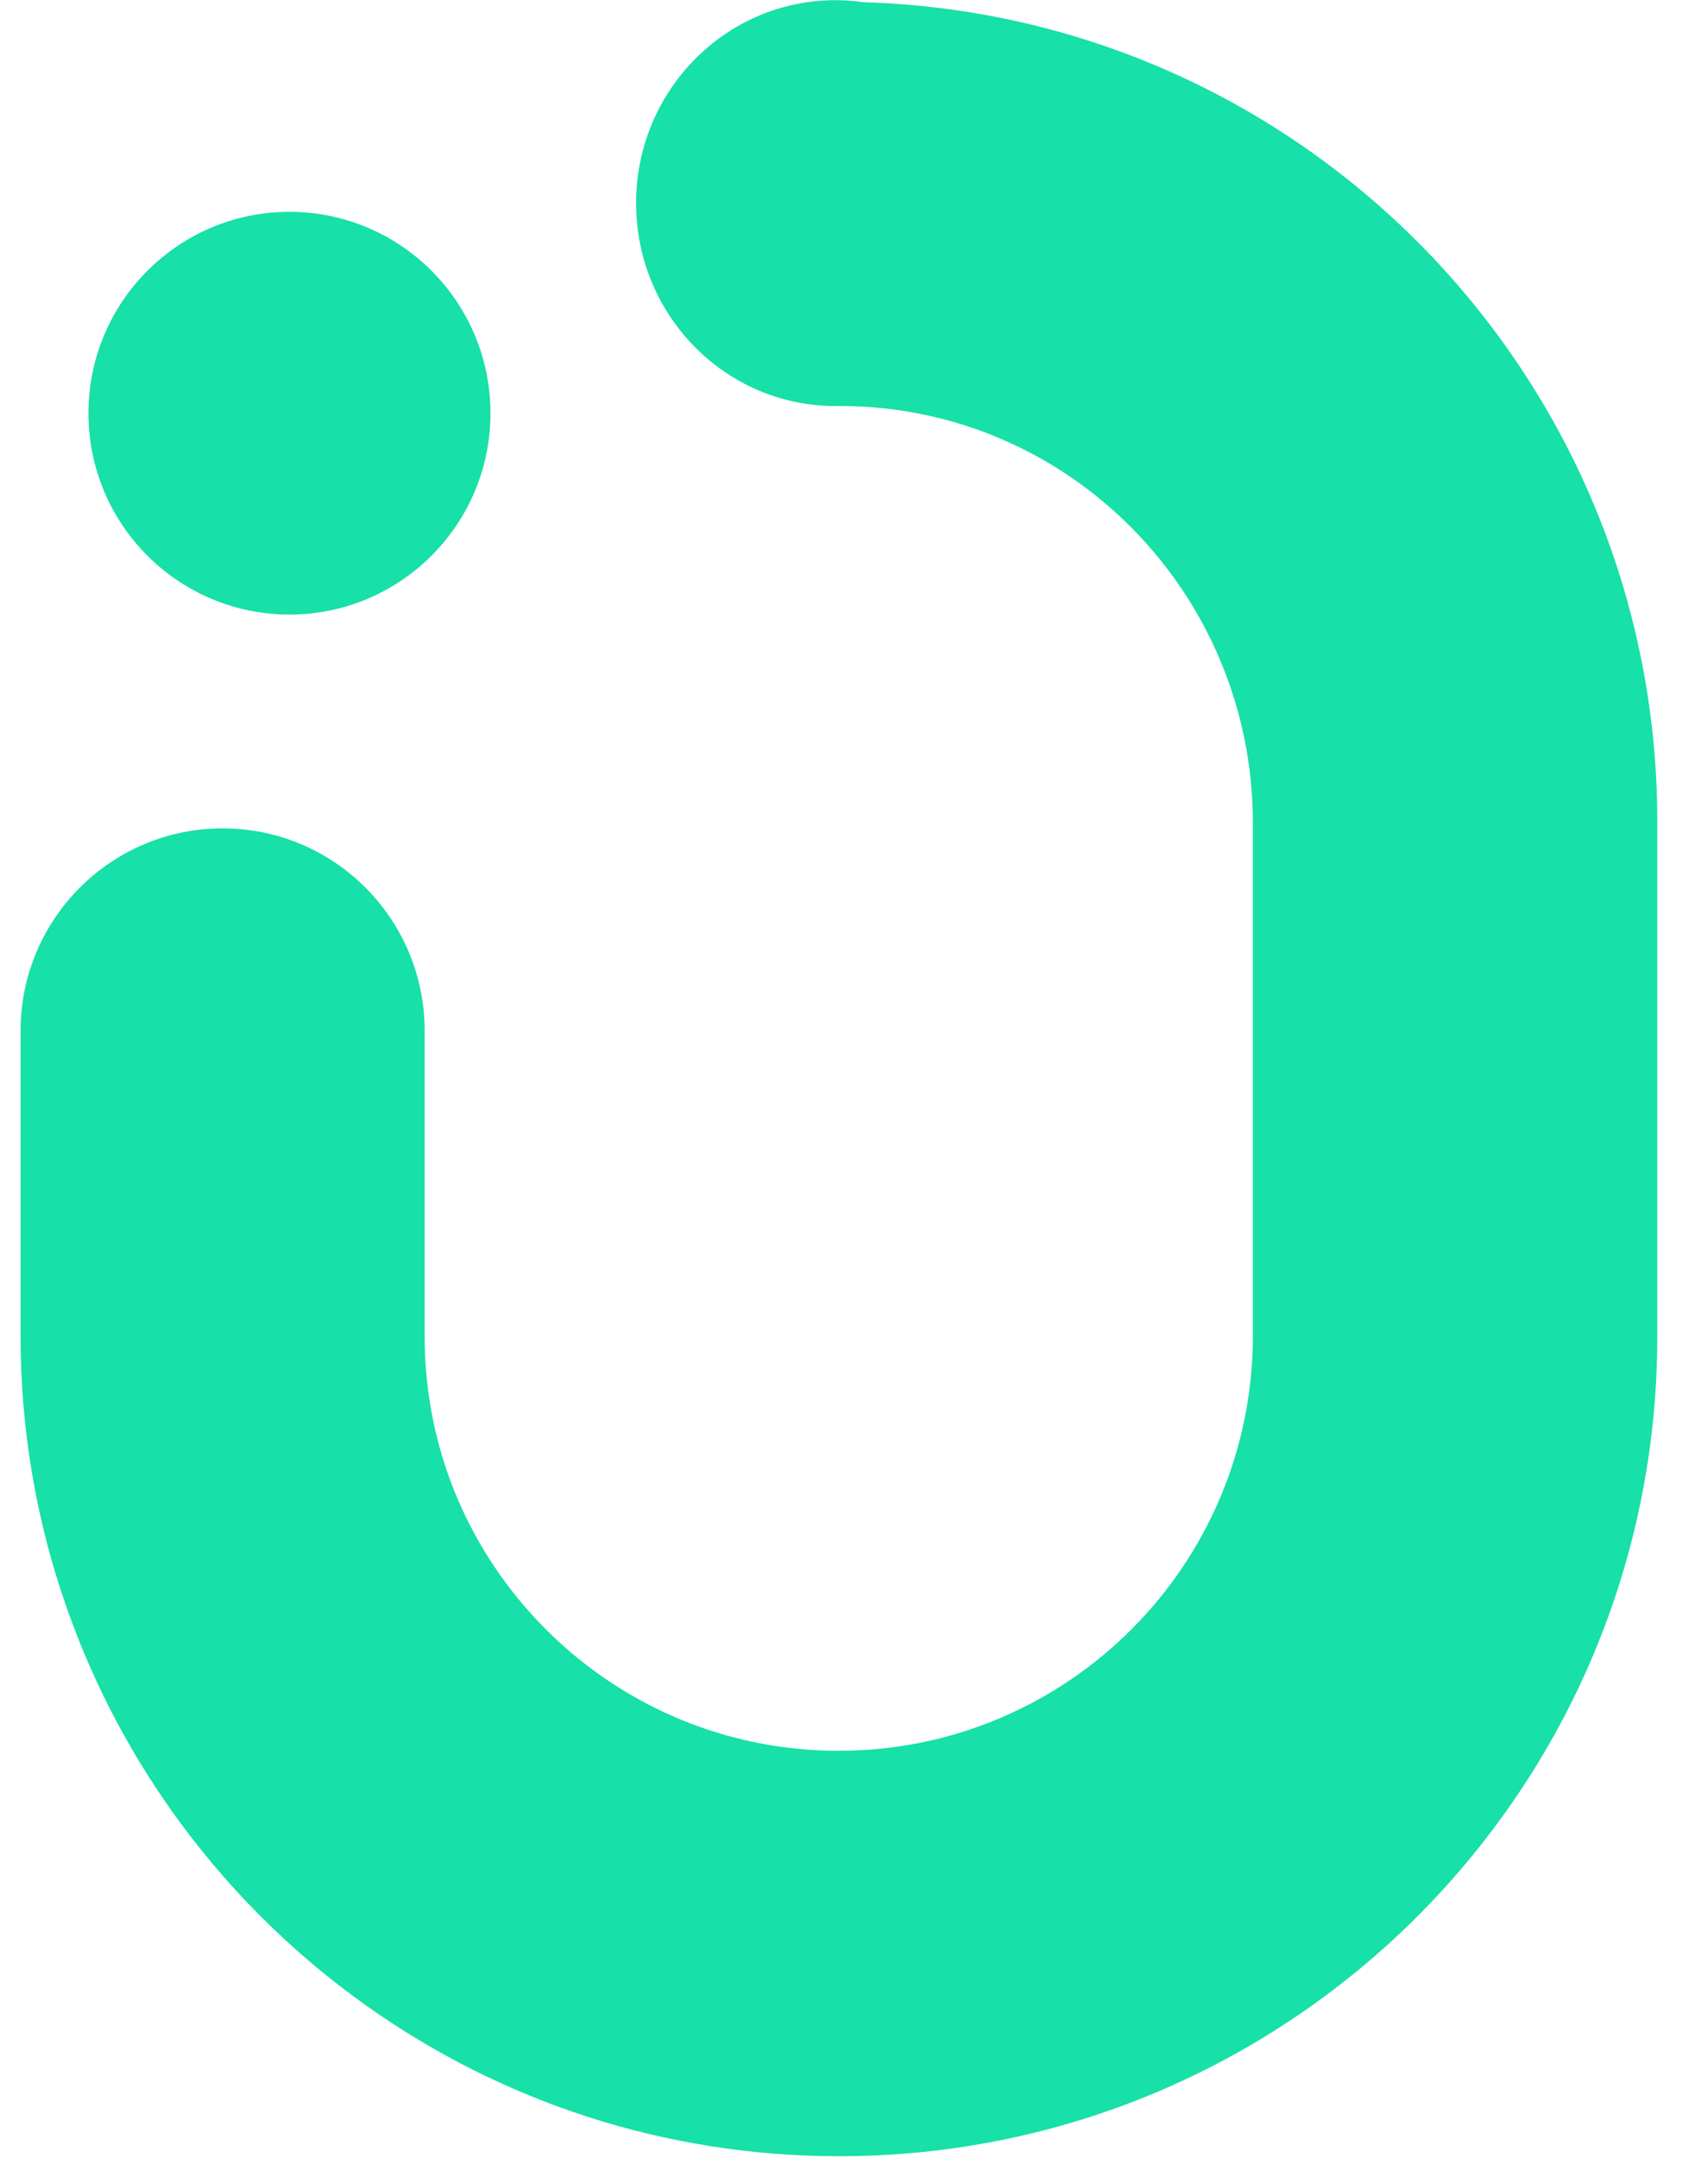 <svg width="19" height="24" viewBox="0 0 19 24" fill="none" xmlns="http://www.w3.org/2000/svg">
<path d="M9.279 4.516C8.061 4.508 7.076 3.501 7.076 2.259C7.076 1.013 8.069 0.002 9.294 0.002C9.401 0.002 9.505 0.01 9.607 0.025C14.508 0.169 18.436 4.194 18.436 9.138V14.864C18.436 19.899 14.361 23.981 9.334 23.981C5.43 23.981 2.101 21.52 0.808 18.063C0.433 17.065 0.229 15.985 0.229 14.857V11.465C0.229 10.221 1.235 9.213 2.477 9.213C3.718 9.213 4.724 10.221 4.724 11.465V14.864C4.724 15.433 4.827 15.978 5.015 16.482C5.672 18.229 7.356 19.472 9.329 19.472C11.874 19.472 13.937 17.406 13.937 14.857V9.153C13.937 6.604 11.892 4.516 9.347 4.516L9.292 4.516L9.279 4.516Z" fill="#17E0A8"/>
<path d="M5.456 4.596C5.456 5.833 4.455 6.835 3.22 6.835C1.985 6.835 0.984 5.833 0.984 4.596C0.984 3.359 1.985 2.356 3.22 2.356C4.455 2.356 5.456 3.359 5.456 4.596Z" fill="#17E0A8"/>
</svg>
